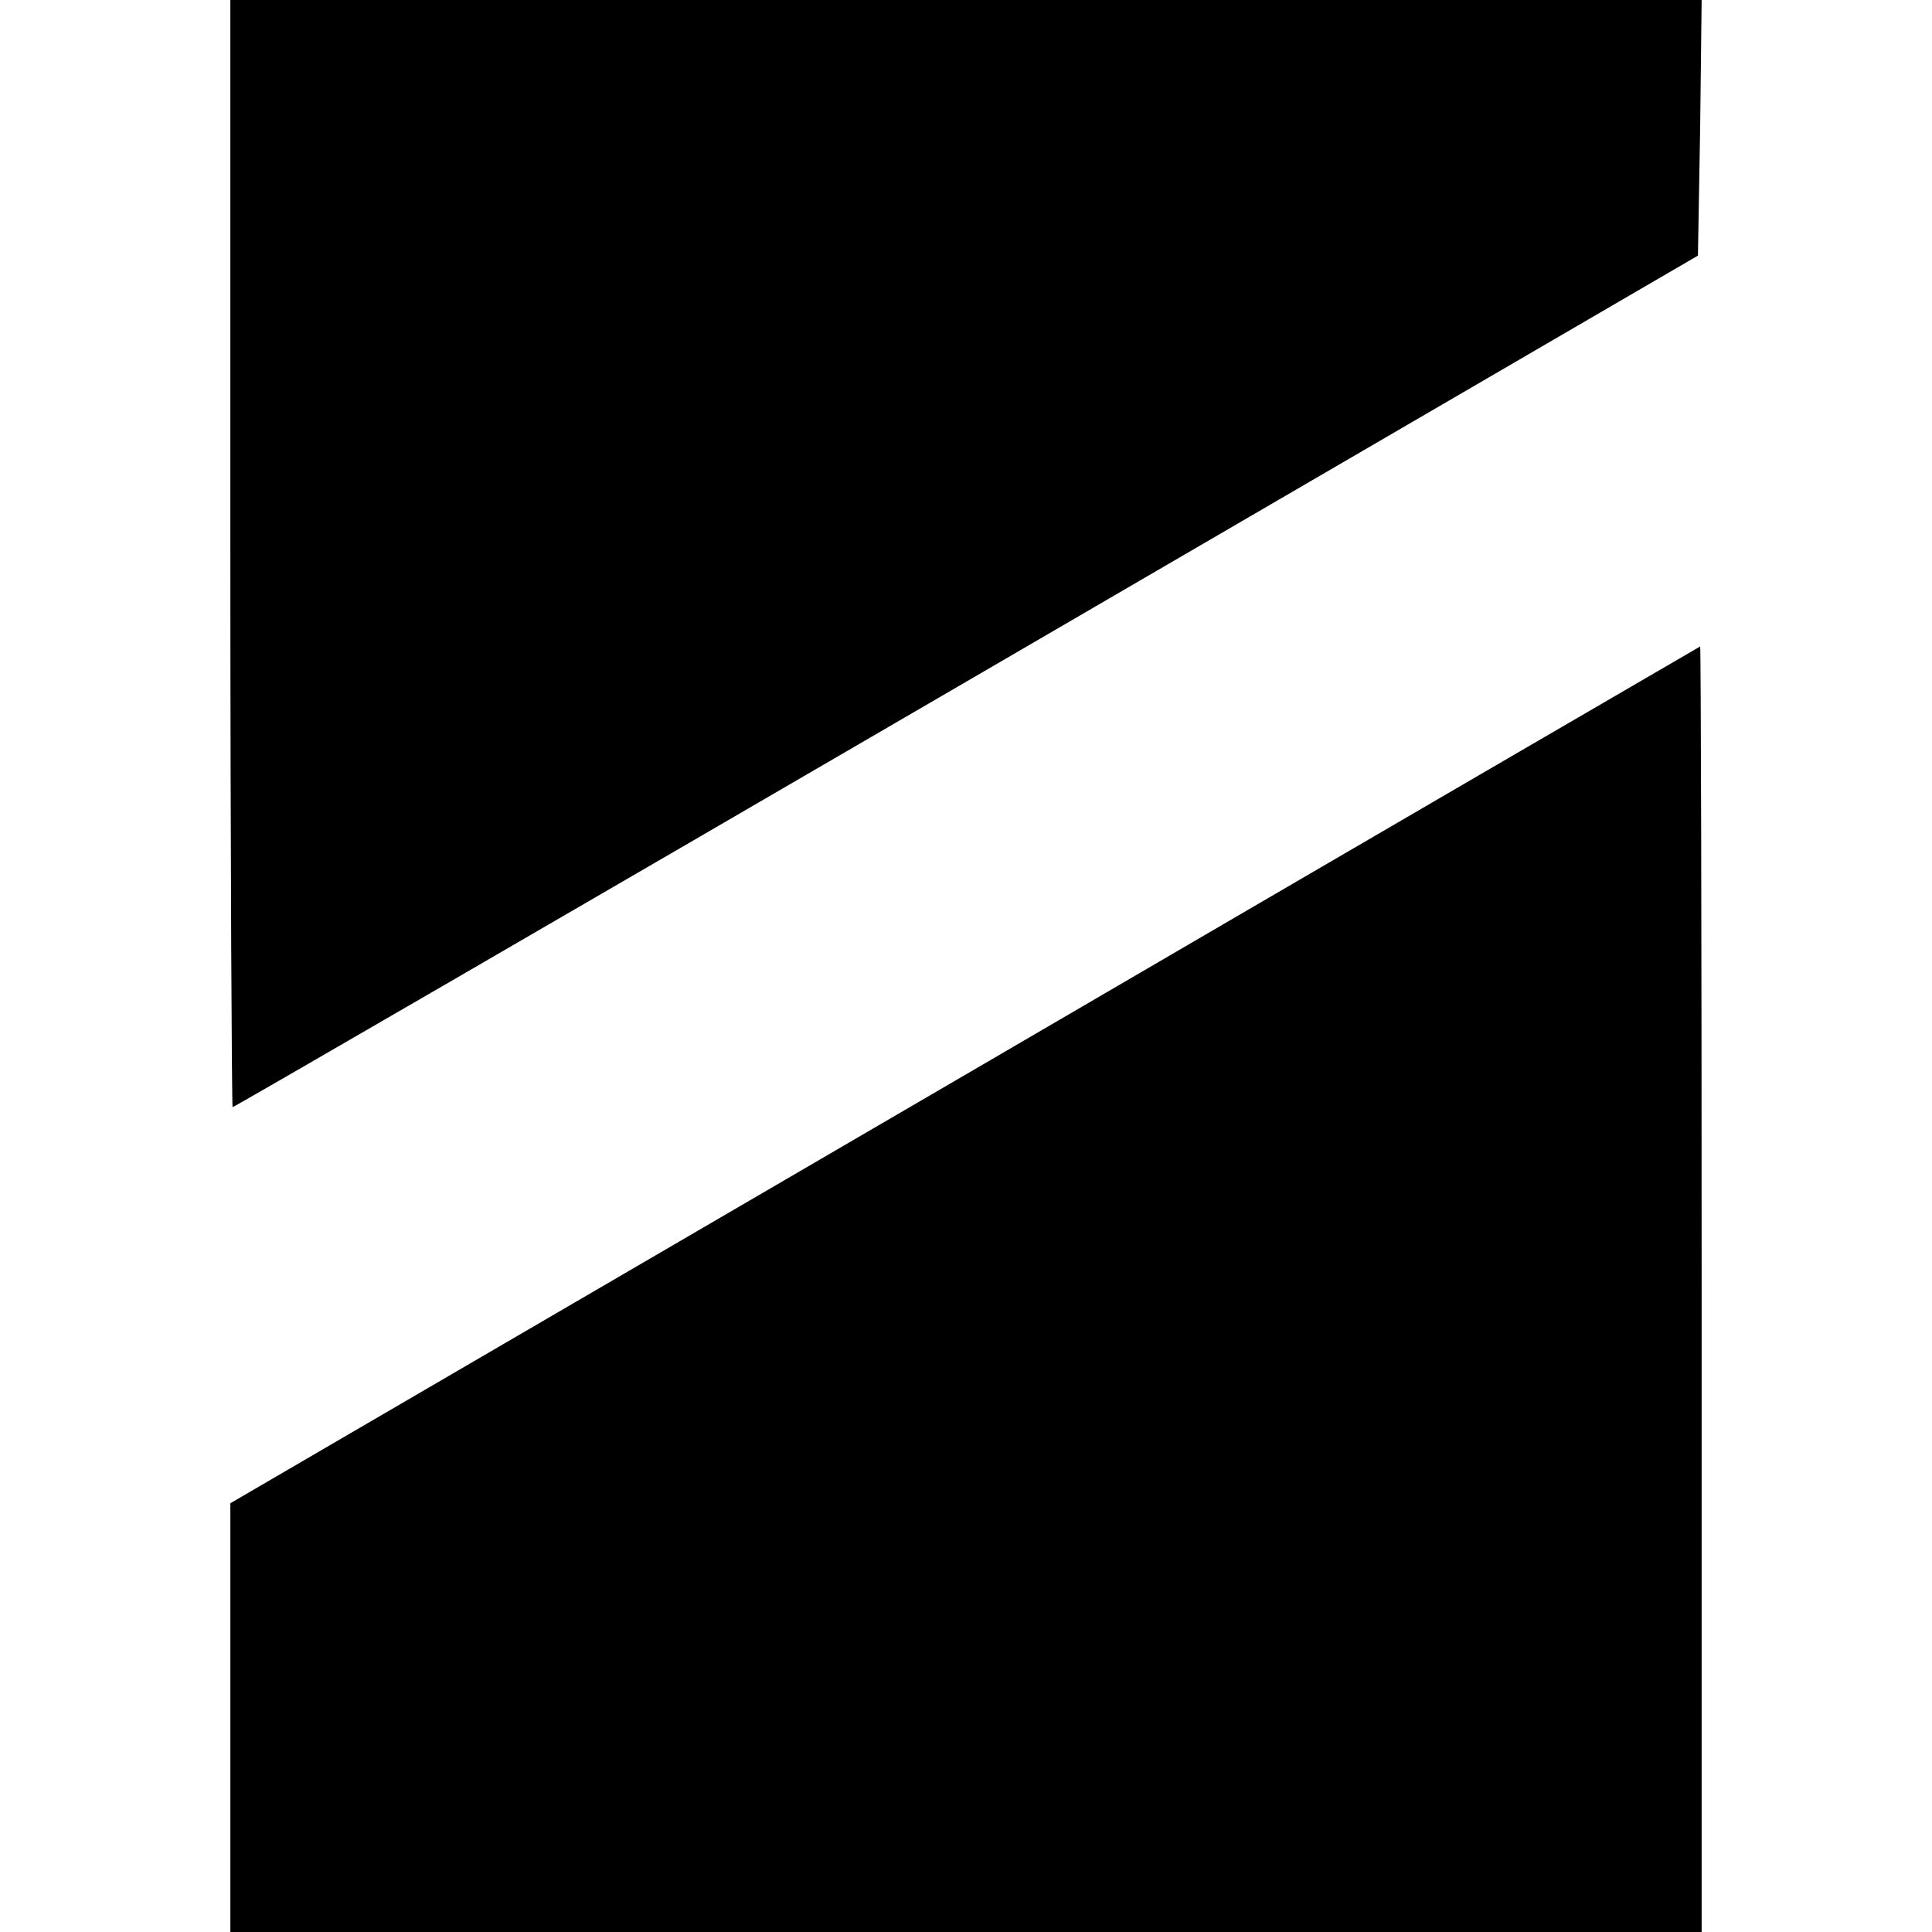 <?xml version="1.0" standalone="no"?>
<!DOCTYPE svg PUBLIC "-//W3C//DTD SVG 20010904//EN"
 "http://www.w3.org/TR/2001/REC-SVG-20010904/DTD/svg10.dtd">
<svg version="1.0" xmlns="http://www.w3.org/2000/svg"
 width="260pt" height="260pt" viewBox="0 0 260 260"
 preserveAspectRatio="xMidYMid meet">
<g transform="translate(0,260) scale(0.1,-0.1)"
fill="#000000" stroke="none">
<path d="M310 1855 c0 -410 2 -745 3 -745 2 0 447 258 988 573 l984 573 3 172
2 172 -990 0 -990 0 0 -745z"/>
<path d="M1298 1153 l-988 -576 0 -288 0 -289 990 0 990 0 0 865 c0 476 -1
865 -2 865 -2 -1 -447 -260 -990 -577z"/>
</g>
</svg>
